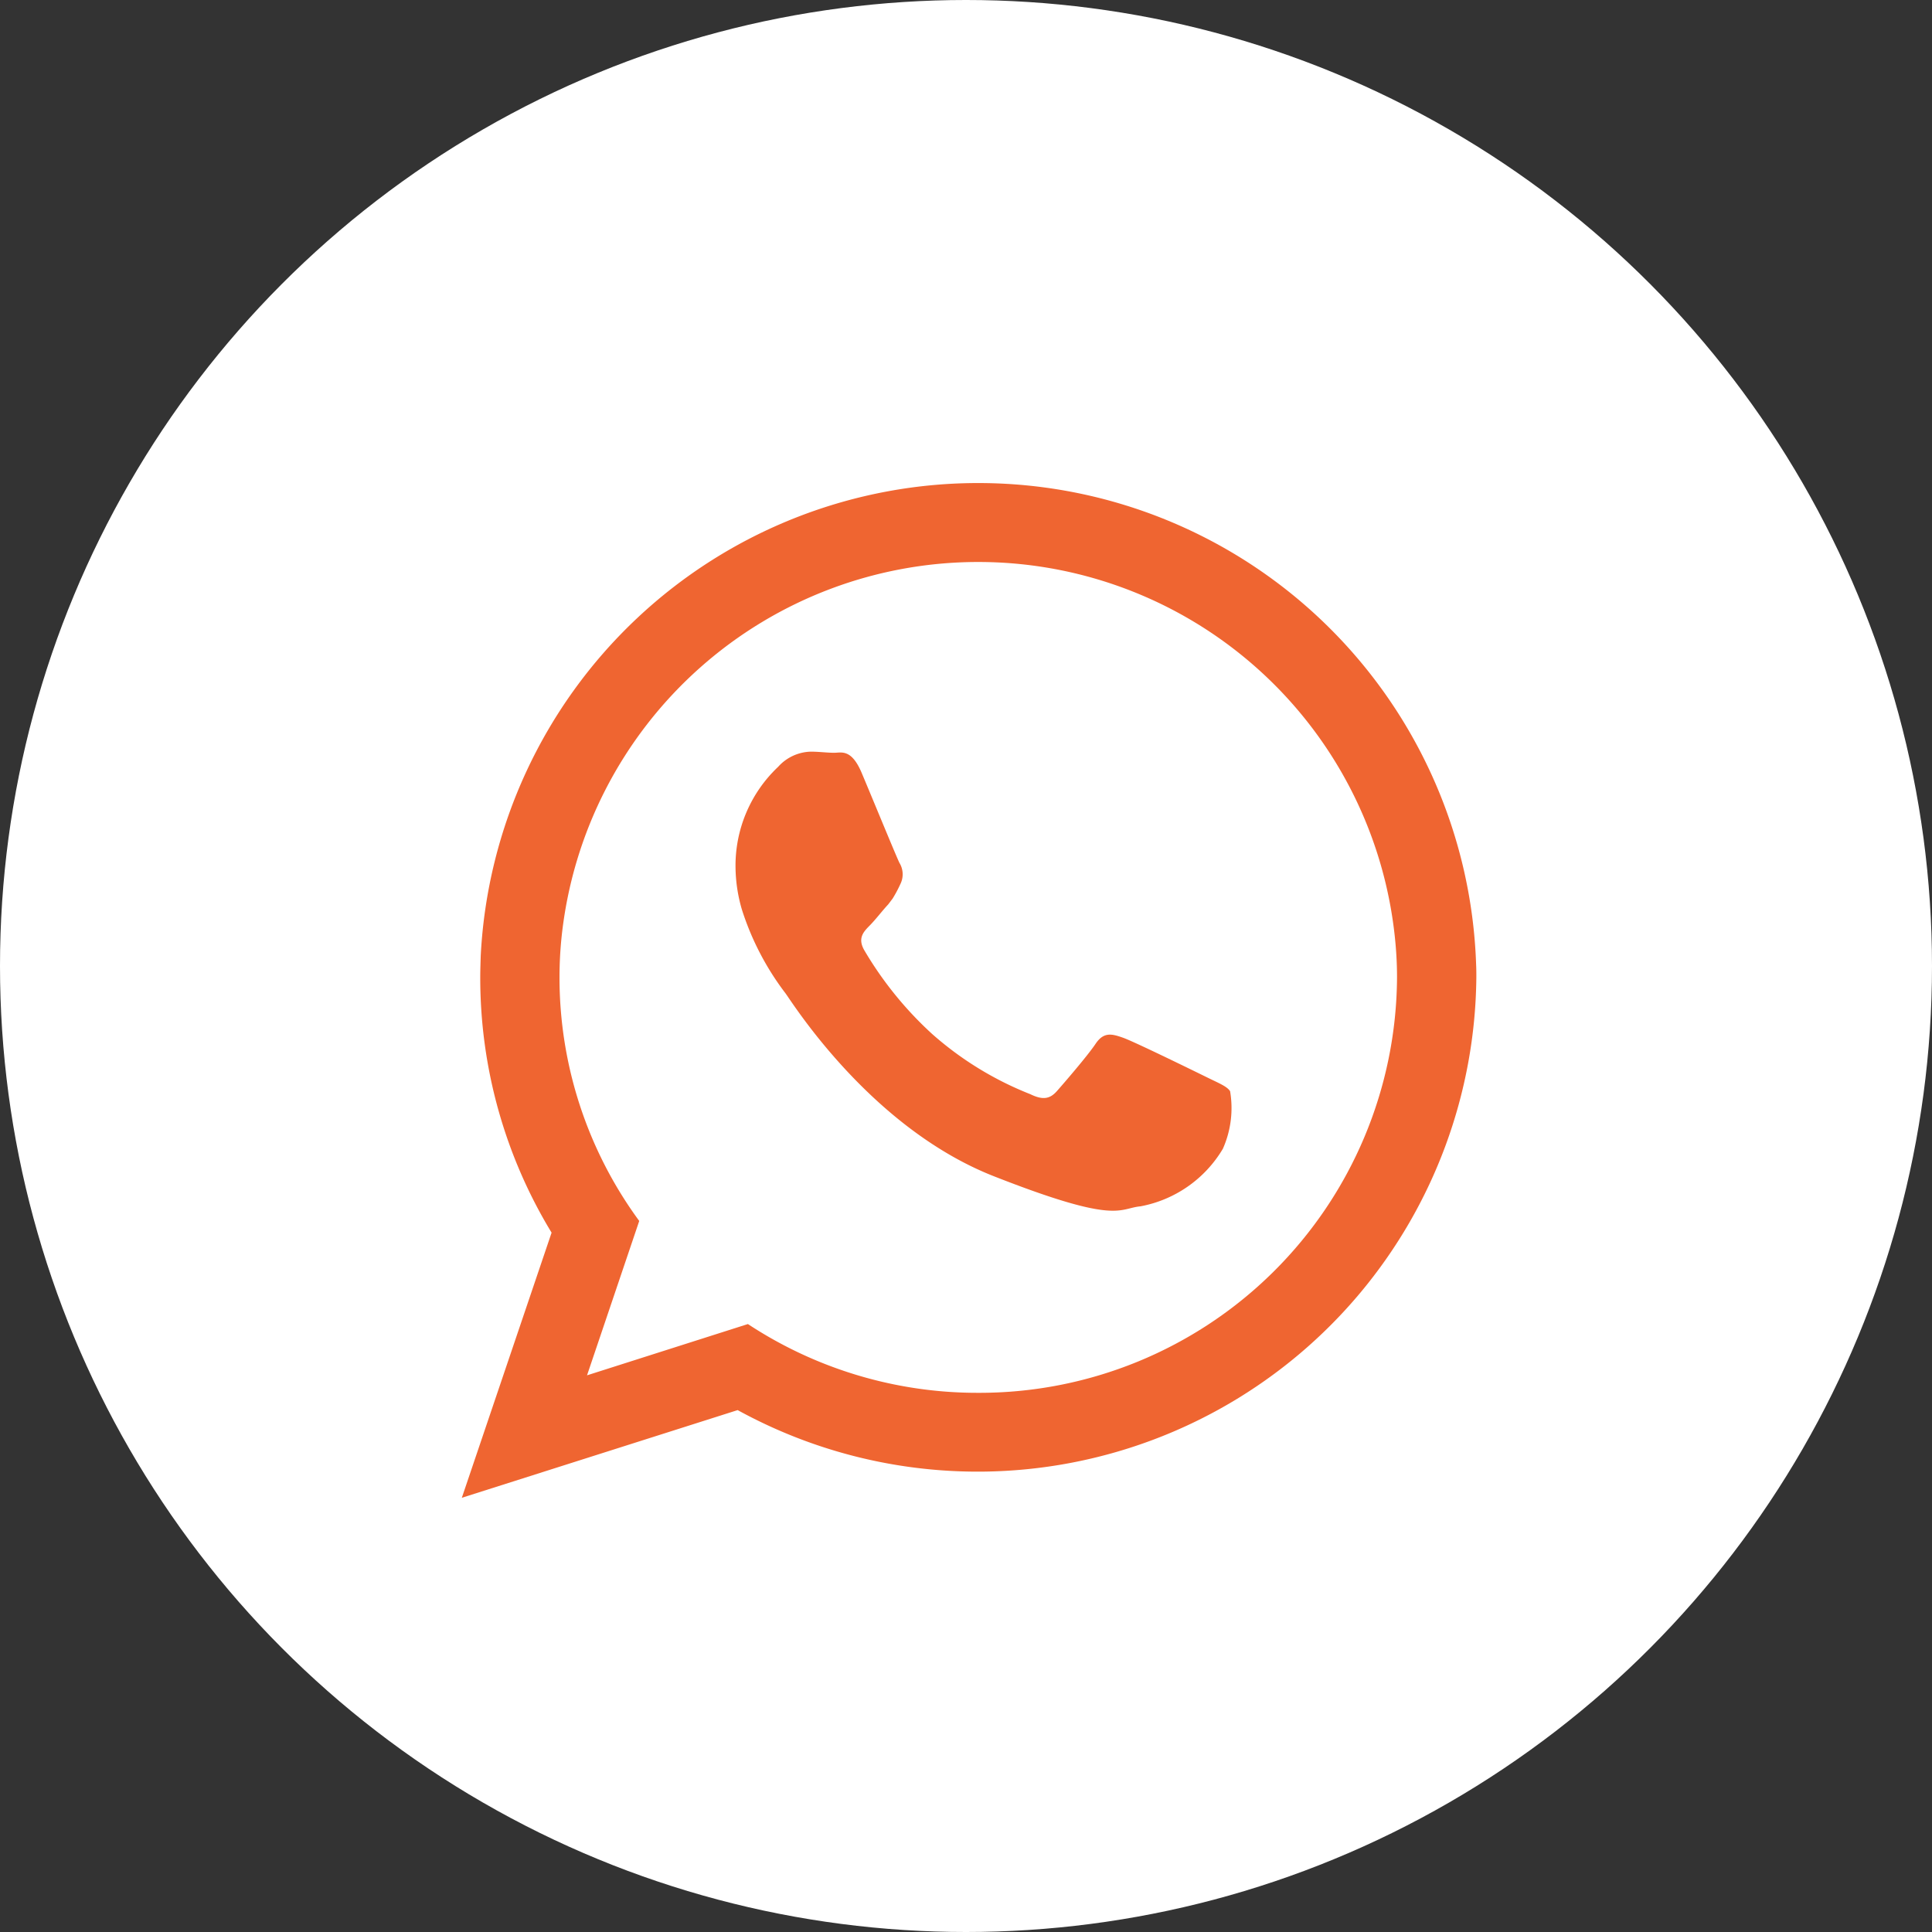 <svg xmlns="http://www.w3.org/2000/svg" width="52" height="52" viewBox="0 0 52 52">
  <rect x="0" y="0" width="52" height="52" fill="#333333" stroke="none"/>
  <g id="Group_5583" data-name="Group 5583" transform="translate(-1736 -792)">
    <circle id="Ellipse_11" data-name="Ellipse 11" cx="26" cy="26" r="26" transform="translate(1736 792)" fill="#fff"/>
    <g id="whatsapp" transform="translate(1748.43 805)">
      <g id="Group_5547" data-name="Group 5547" transform="translate(0 0)">
        <path id="Path_44422" data-name="Path 44422" d="M292.258,366.709a13.408,13.408,0,0,0-26.791-.245c-.006.2-.013.389-.013.584a13.2,13.2,0,0,0,1.92,6.872l-2.416,7.136,7.424-2.36a13.423,13.423,0,0,0,19.882-11.648C292.264,366.934,292.264,366.822,292.258,366.709Zm-13.4,11.522a11.226,11.226,0,0,1-6.2-1.851l-4.33,1.38,1.405-4.155a11.075,11.075,0,0,1-2.146-6.558,10.633,10.633,0,0,1,.056-1.085,11.276,11.276,0,0,1,22.448.213c.025.289.038.577.038.872A11.24,11.24,0,0,1,278.859,378.231Z" transform="translate(-264.958 -353.743)" fill="#ef6531" fill-rule="evenodd"/>
        <path id="Path_44423" data-name="Path 44423" d="M284.655,369.392c-.333-.163-1.946-.954-2.247-1.06s-.521-.164-.74.163-.853,1.06-1.042,1.274-.382.245-.715.082a8.909,8.909,0,0,1-2.642-1.62,9.723,9.723,0,0,1-1.826-2.253c-.188-.326-.019-.5.144-.665s.326-.383.5-.571c.044-.057.081-.107.119-.157a3.45,3.45,0,0,0,.207-.388.589.589,0,0,0-.024-.571c-.082-.164-.741-1.77-1.017-2.423s-.546-.541-.74-.541-.408-.03-.628-.03a1.218,1.218,0,0,0-.879.407,3.654,3.654,0,0,0-1.148,2.724,4.175,4.175,0,0,0,.169,1.112,7.434,7.434,0,0,0,1.174,2.259c.163.213,2.271,3.614,5.611,4.926s3.345.866,3.948.809a3.278,3.278,0,0,0,2.215-1.549,2.7,2.7,0,0,0,.194-1.55C285.2,369.636,284.981,369.554,284.655,369.392Z" transform="translate(-264.61 -353.401)" fill="#ef6531" fill-rule="evenodd"/>
      </g>
    </g>
  </g>
</svg>

